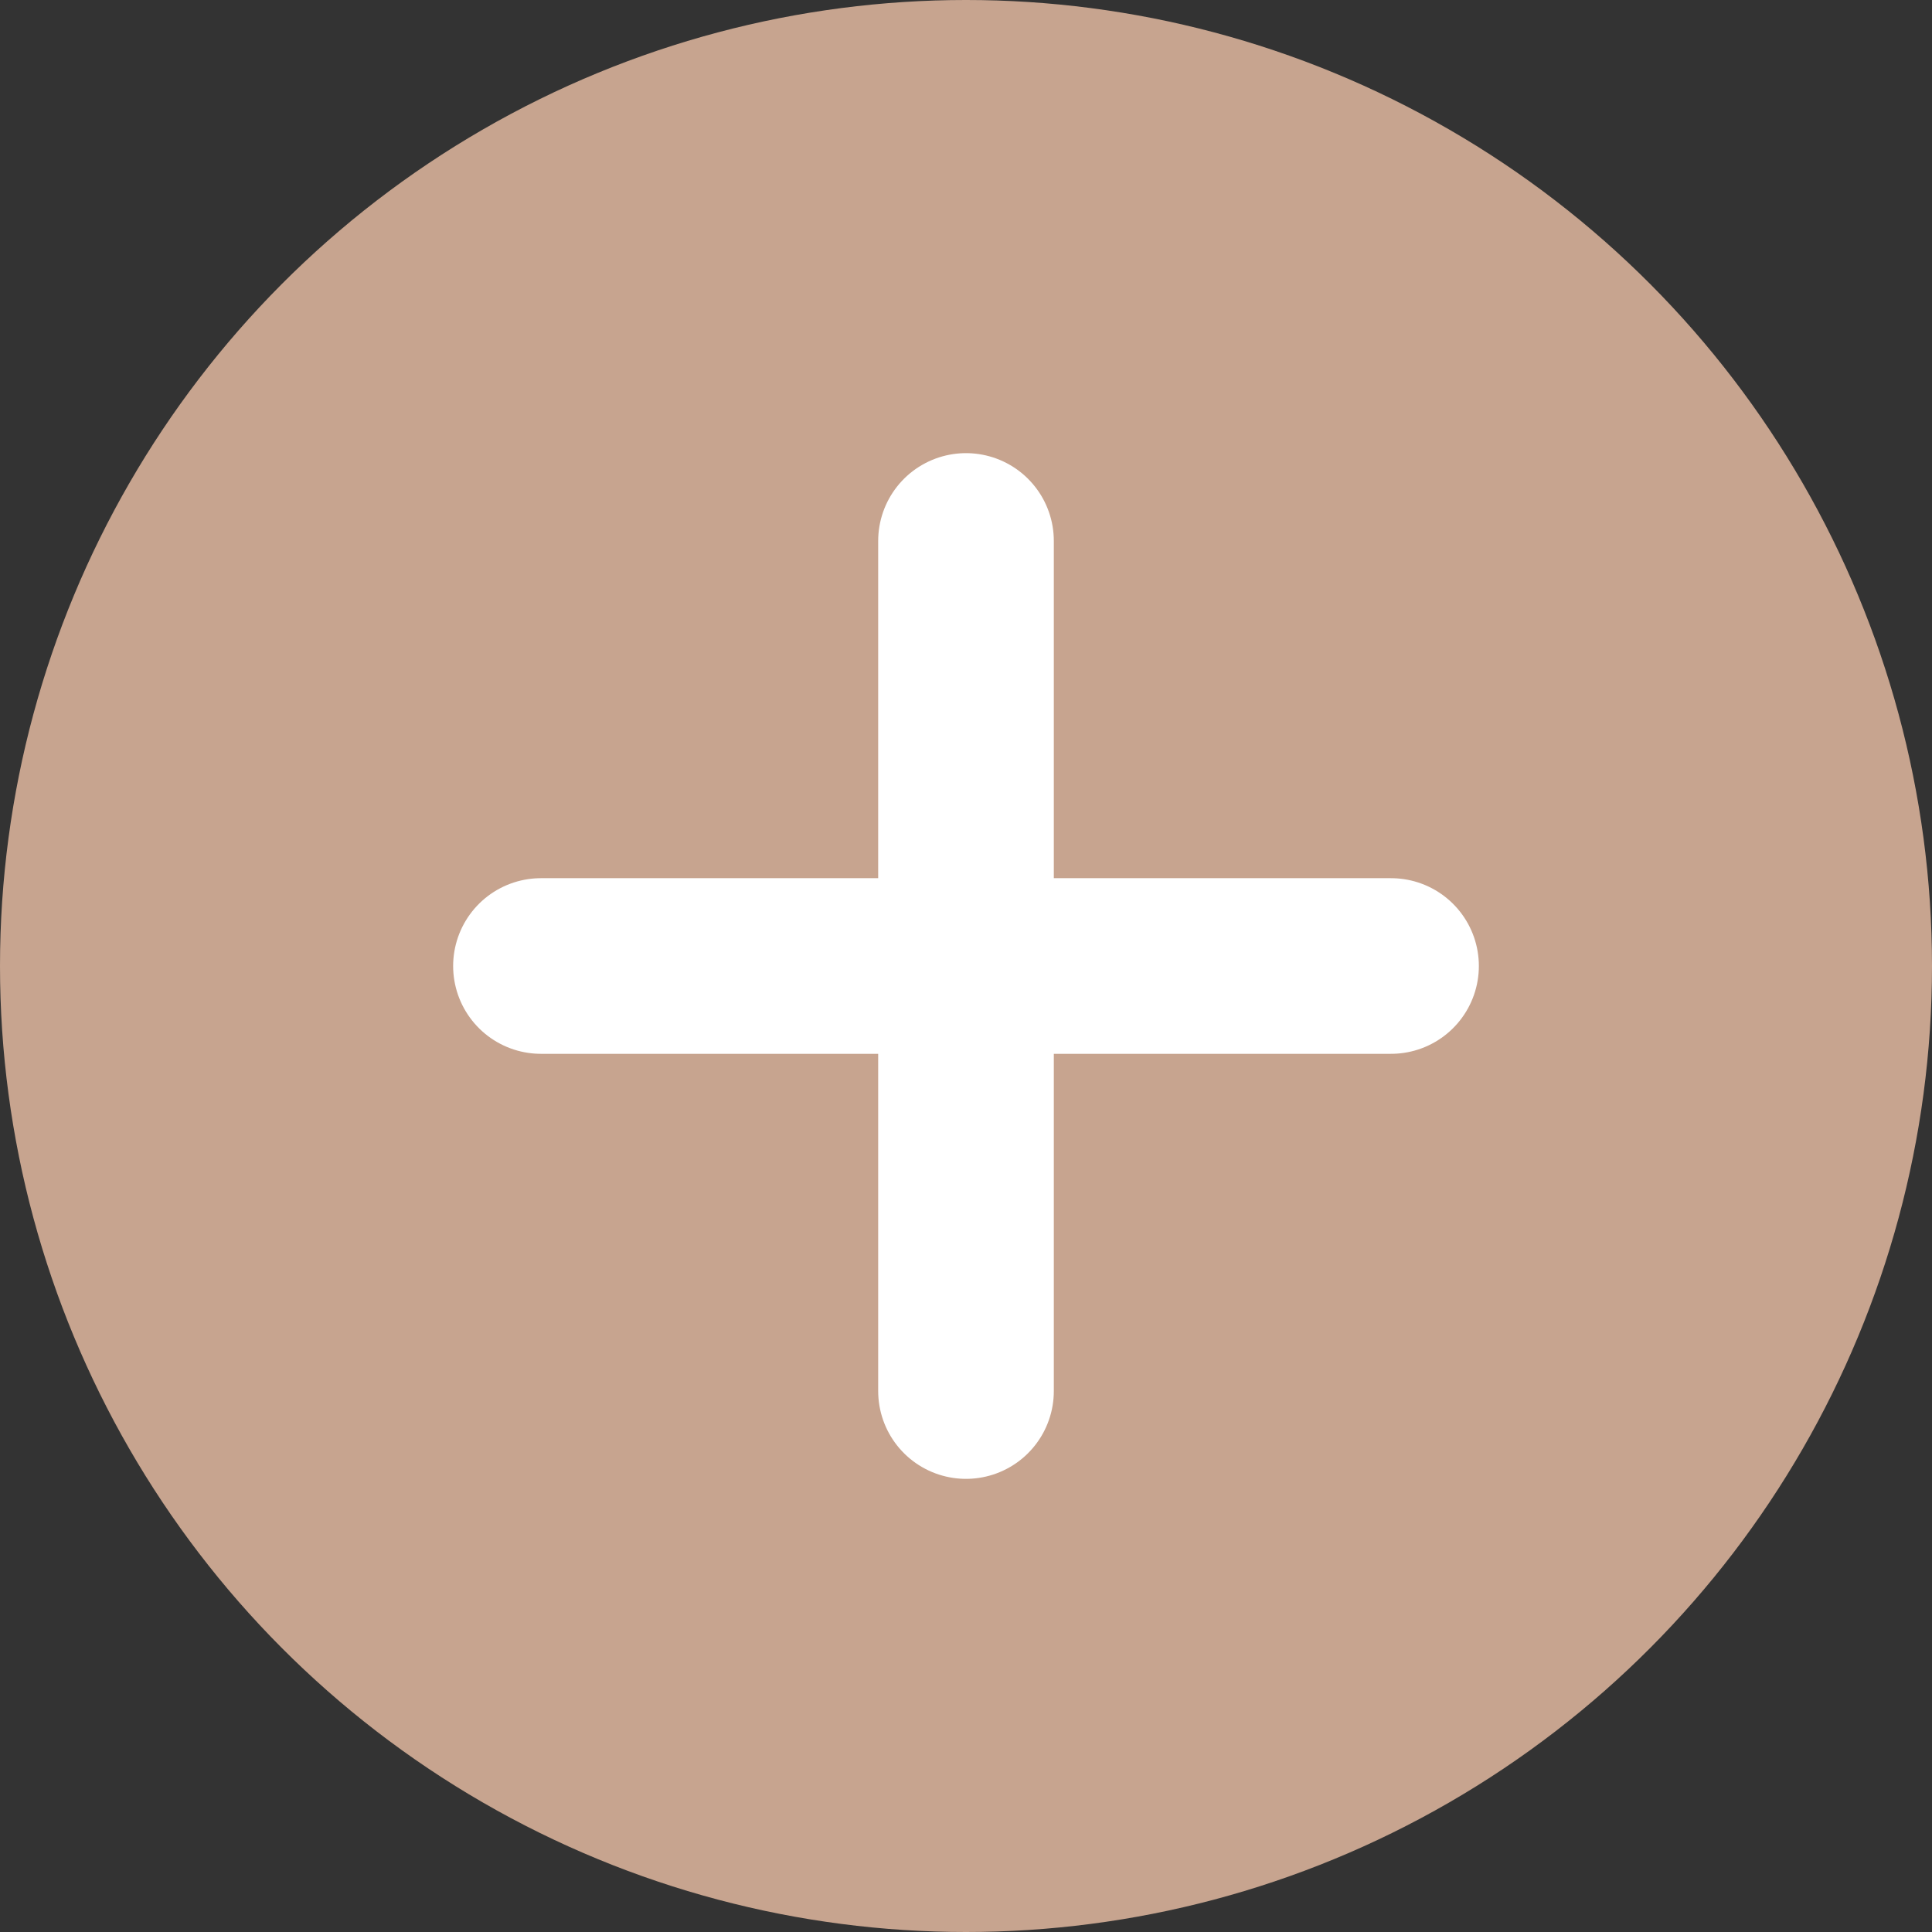 <svg width="22" height="22" viewBox="0 0 22 22" fill="none" xmlns="http://www.w3.org/2000/svg">
<rect x="0" y="0" width="22" height="22" fill="#333333" stroke="none"/>
<circle cx="11" cy="11" r="11" fill="#C7A48F"/>
<path d="M6.16 11H15.84" stroke="white" stroke-width="2" stroke-linecap="round"/>
<path d="M11 6.16L11 15.84" stroke="white" stroke-width="2" stroke-linecap="round"/>
</svg>
